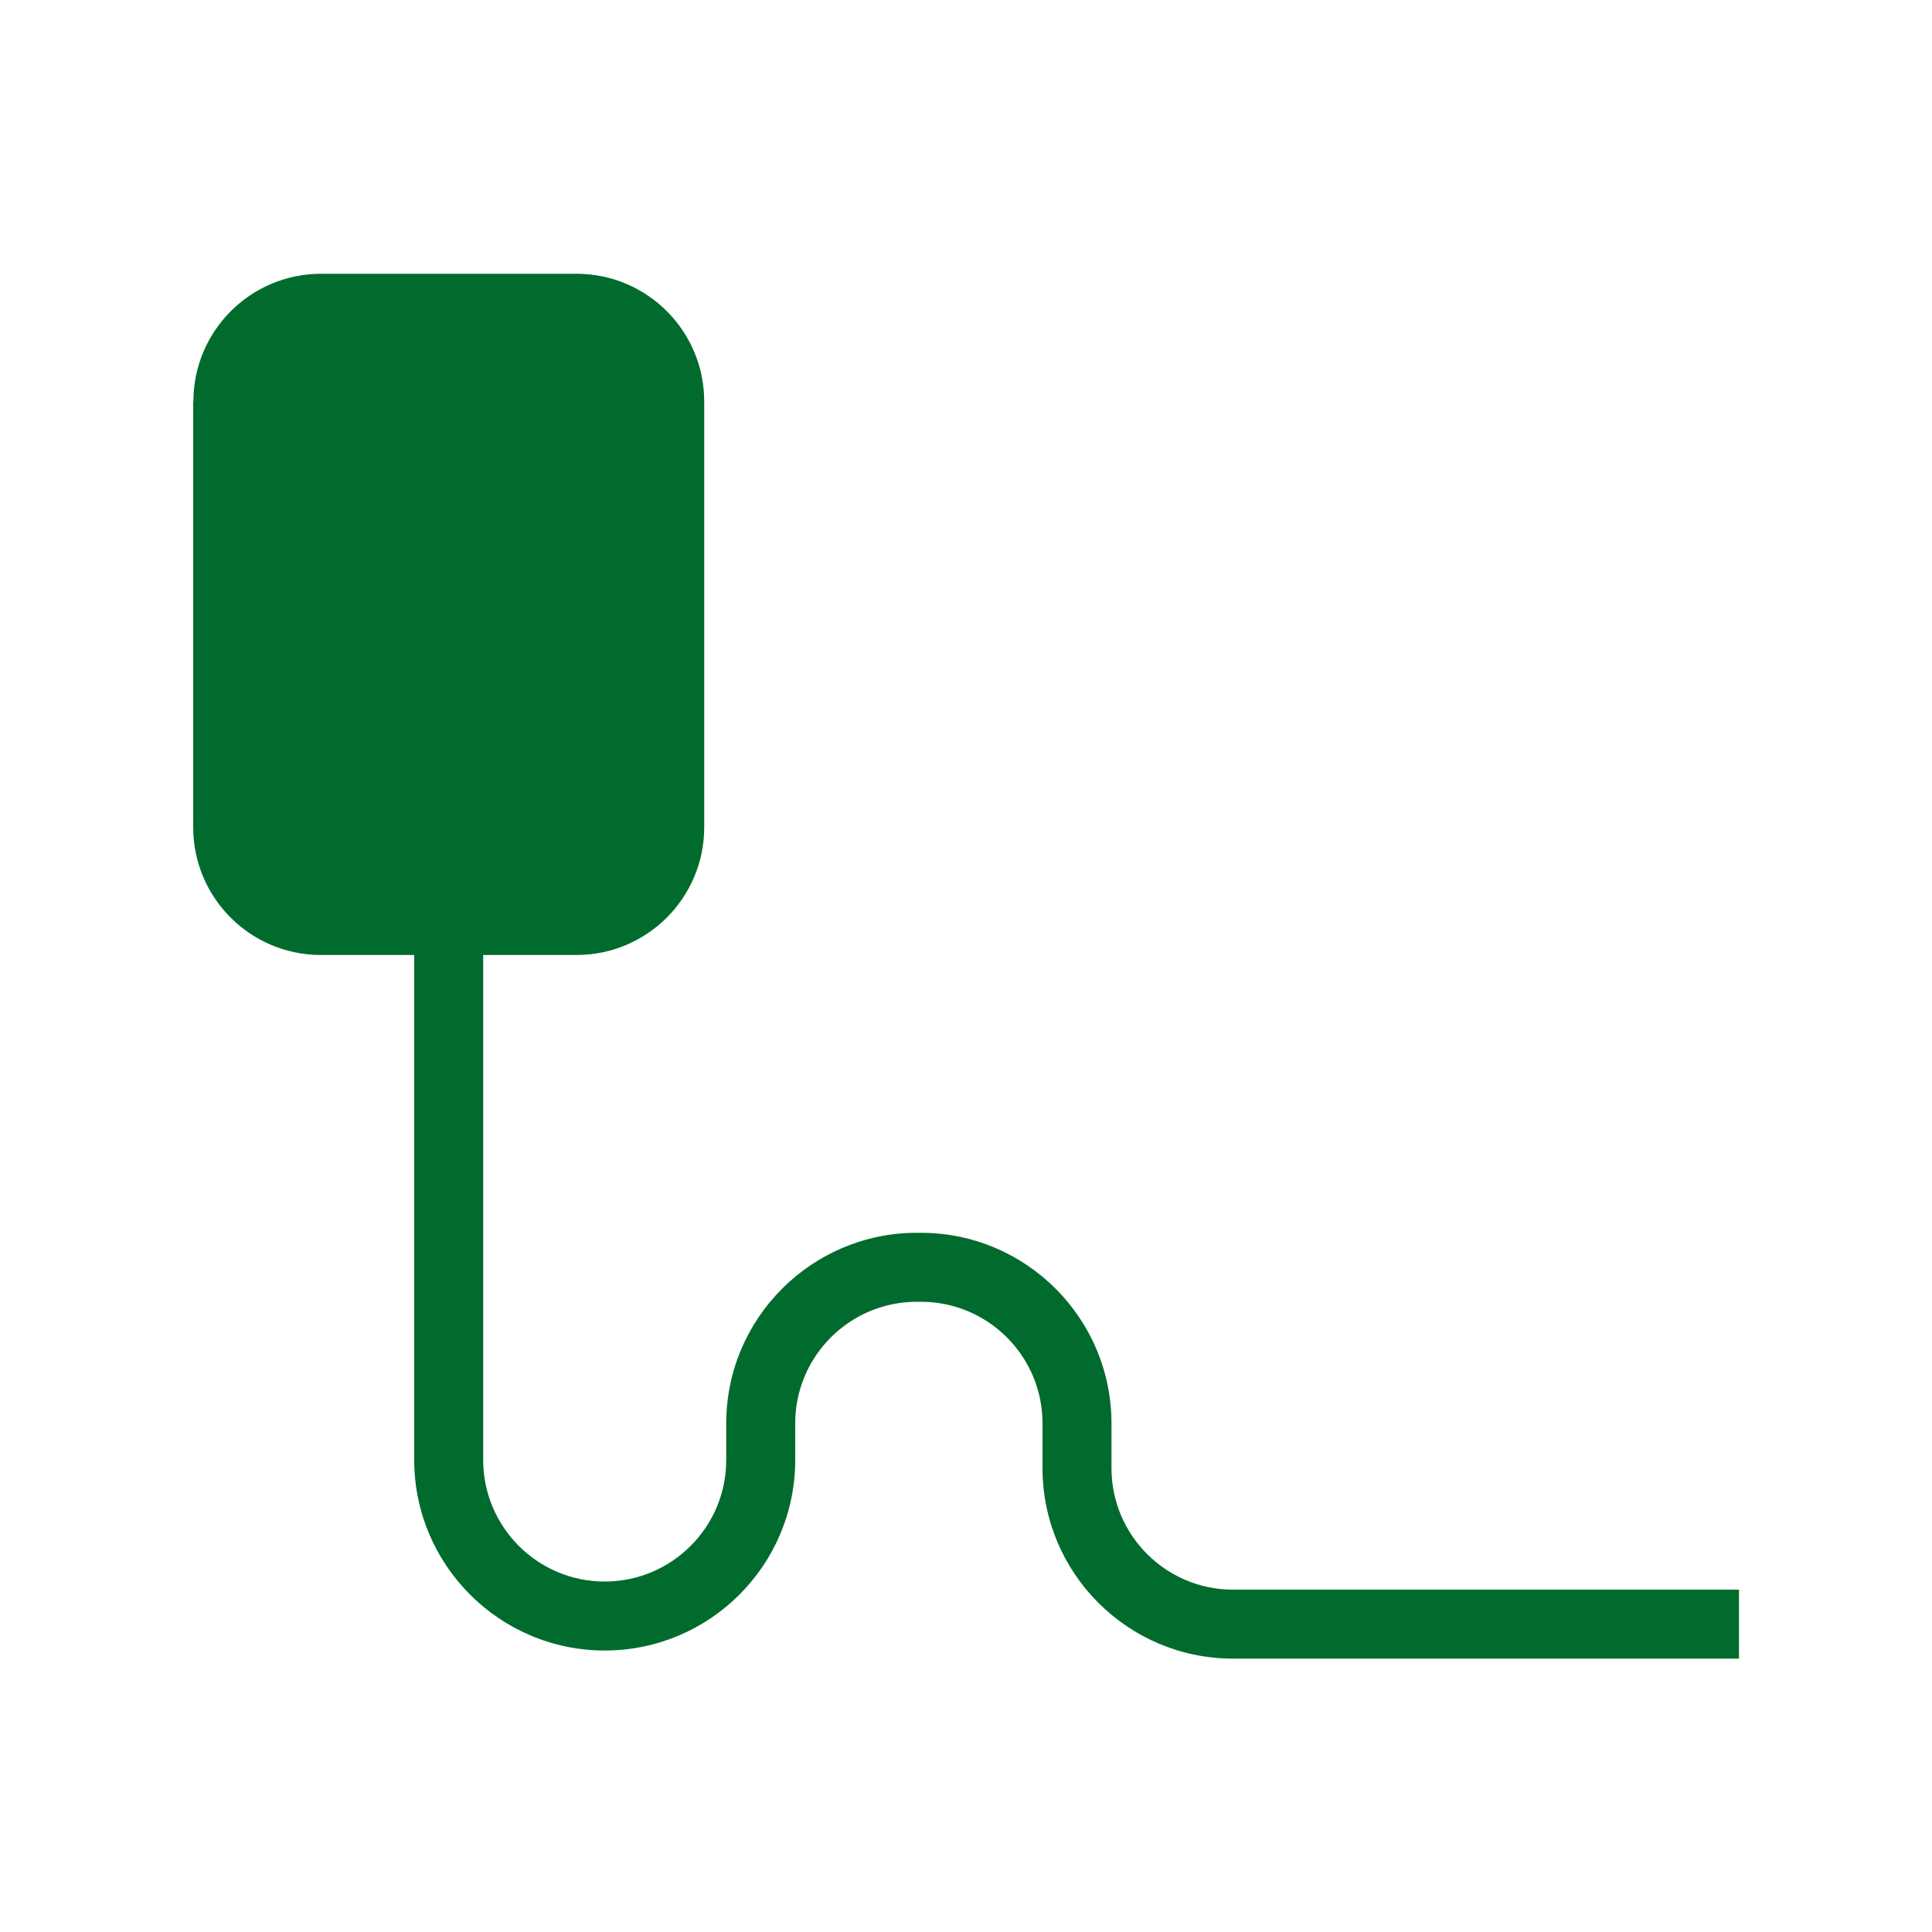 <svg xmlns="http://www.w3.org/2000/svg" id="Construction" viewBox="0 0 100 100"><defs><style>      .cls-1 {        fill: #006b2d;      }    </style></defs><path class="cls-1" d="M10,20.78v22.04c0,3.65,2.96,6.61,6.61,6.61h4.83v26.14c0,5.43,4.42,9.86,9.86,9.86s9.86-4.42,9.86-9.86v-1.9c0-3.47,2.82-6.29,6.29-6.29h.22c3.47,0,6.29,2.82,6.29,6.29v2.32c0,5.44,4.42,9.86,9.86,9.86h26.19v-3.57h-26.19c-3.47,0-6.29-2.82-6.29-6.29v-2.32c0-5.43-4.42-9.86-9.86-9.86h-.22c-5.43,0-9.86,4.42-9.86,9.86v1.9c0,3.47-2.82,6.29-6.29,6.29s-6.29-2.82-6.29-6.29v-26.14h4.83c3.65,0,6.61-2.96,6.61-6.61v-22.04c0-3.65-2.96-6.61-6.61-6.61h-13.22c-3.65,0-6.61,2.96-6.61,6.61Z"></path></svg>